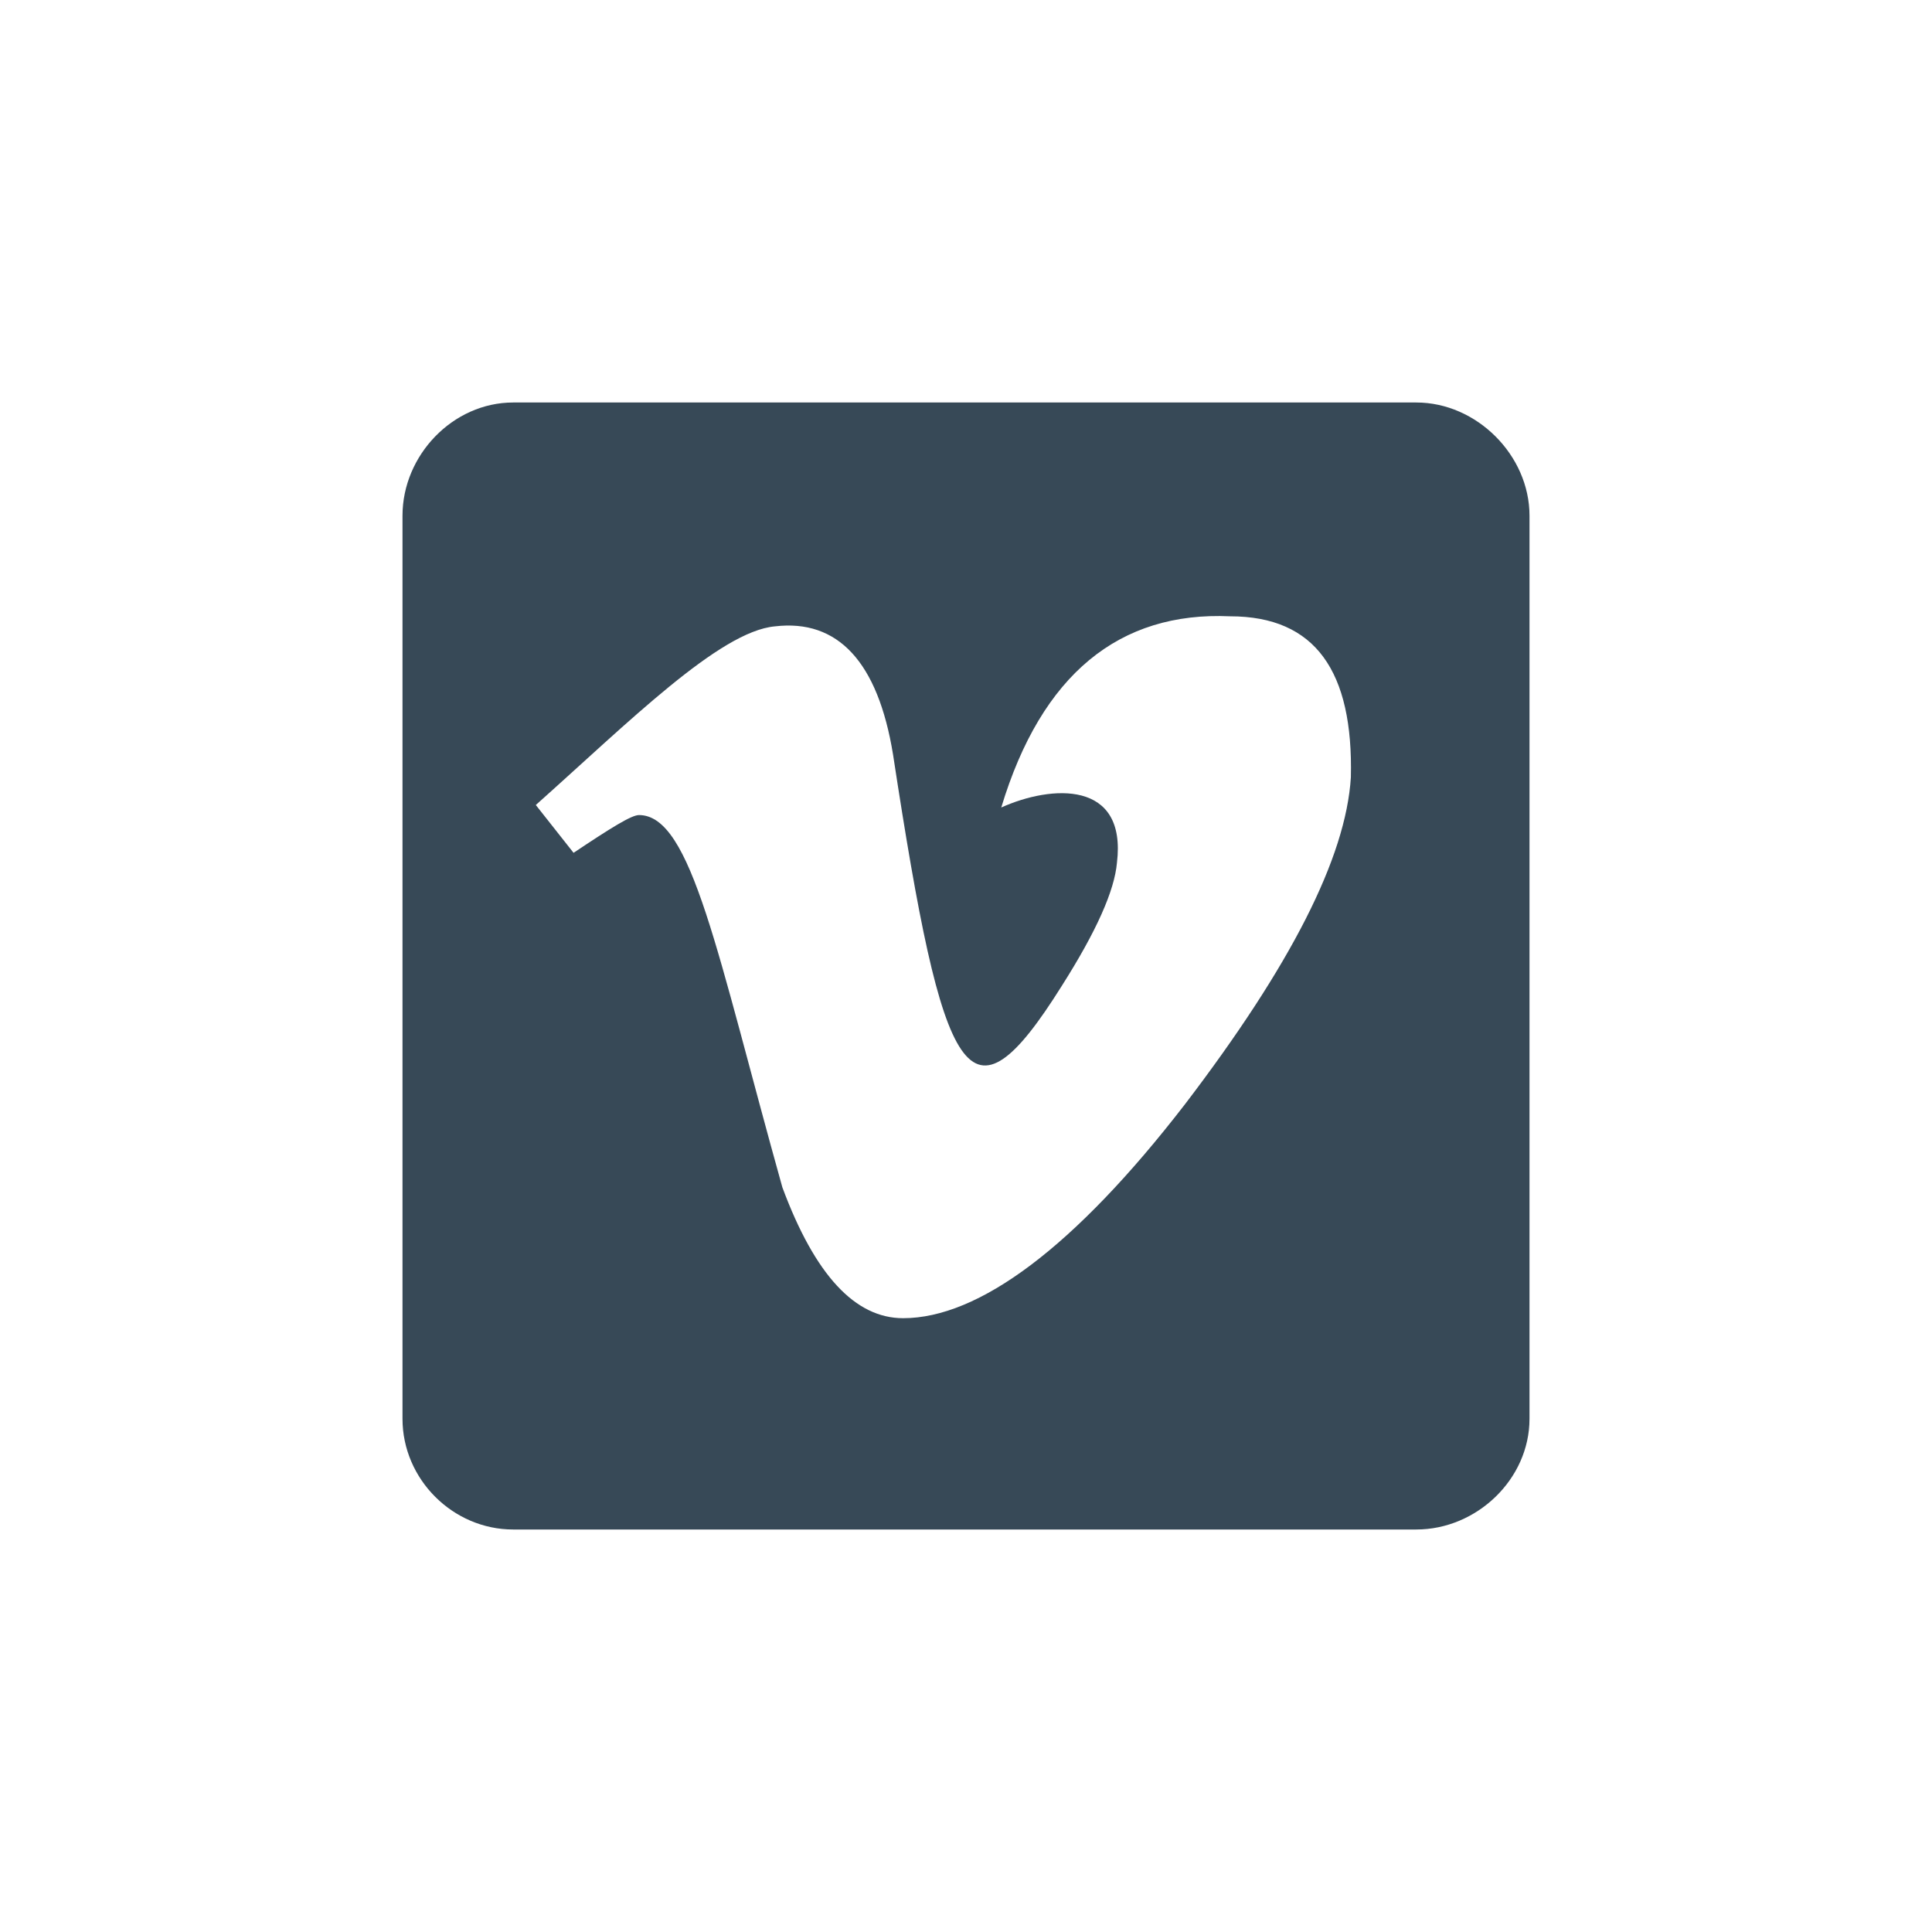<svg width="24" height="24" viewBox="0 0 24 24" fill="none" xmlns="http://www.w3.org/2000/svg">
<path d="M17.594 5H6.375C5.625 5 5 5.656 5 6.406V17.625C5 18.375 5.625 19 6.375 19H17.594C18.344 19 19 18.375 19 17.625V6.406C19 5.656 18.344 5 17.594 5ZM16.781 9.656C16.719 10.656 16.031 12 14.719 13.719C13.344 15.5 12.156 16.375 11.219 16.375C10.625 16.375 10.125 15.844 9.719 14.75C8.906 11.844 8.594 10.125 7.938 10.125C7.844 10.125 7.594 10.281 7.125 10.594L6.656 10C7.812 8.969 8.938 7.844 9.625 7.781C10.406 7.688 10.906 8.219 11.094 9.375C11.719 13.469 12.031 14.094 13.188 12.25C13.625 11.562 13.844 11.062 13.875 10.719C14 9.688 13.062 9.75 12.438 10.031C12.938 8.375 13.906 7.594 15.281 7.656C16.344 7.656 16.812 8.344 16.781 9.656Z" fill="#374957"/>
</svg>
